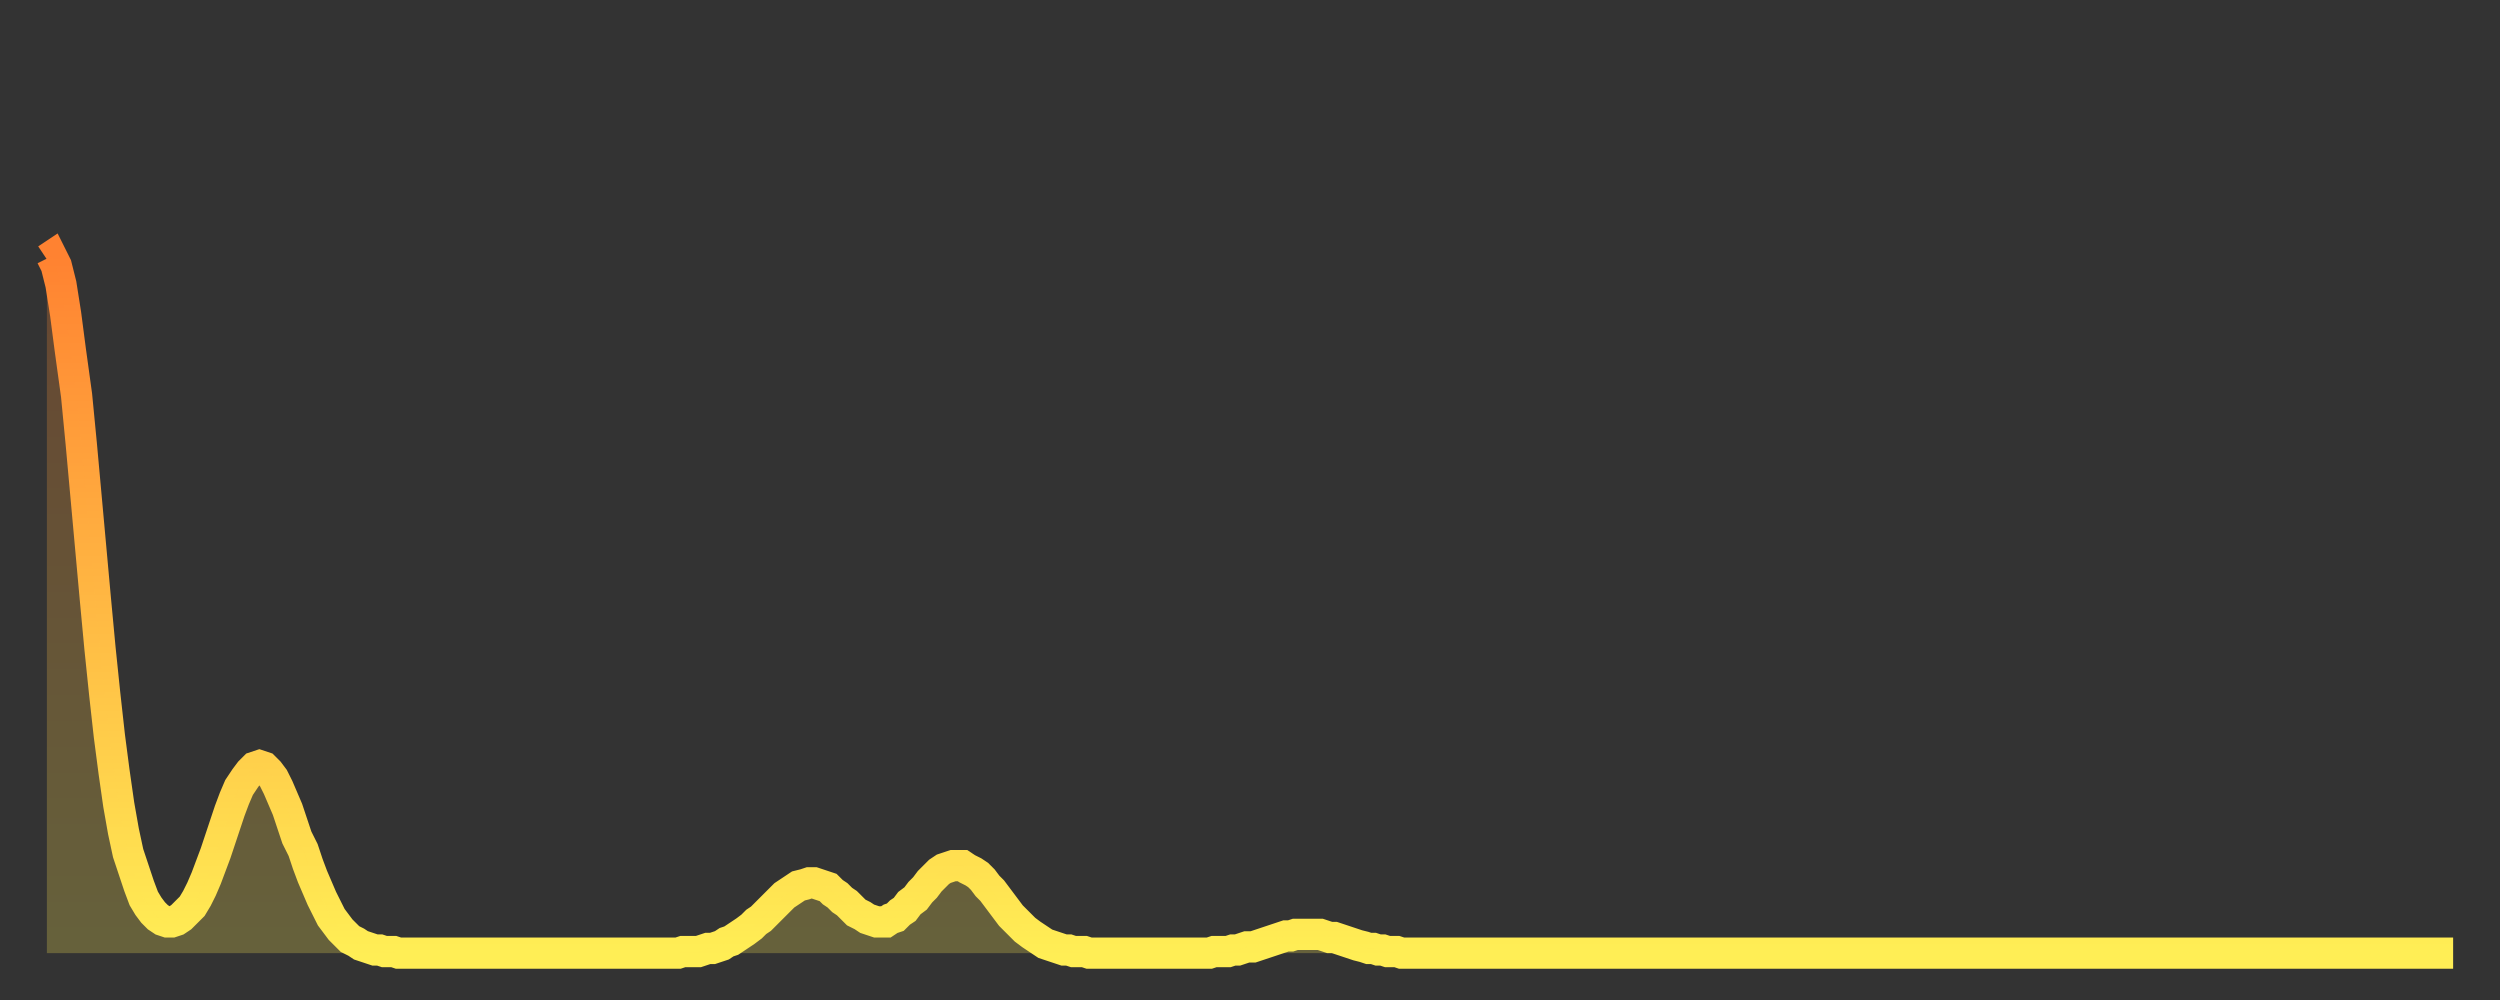 <?xml version="1.0" encoding="utf-8" ?>
<svg baseProfile="full" height="64" version="1.1" width="160" xmlns="http://www.w3.org/2000/svg" xmlns:ev="http://www.w3.org/2001/xml-events" xmlns:xlink="http://www.w3.org/1999/xlink"><rect width="100%" height="100%" fill="#333333" stroke="none"/><defs><linearGradient id="id8014" x1="0" x2="0" y1="0" y2="1"><stop offset="0%" stop-color="#ff8231" /><stop offset="50%" stop-color="#ffb843" /><stop offset="100%" stop-color="#ffee55" /></linearGradient></defs><g transform="translate(3,3)"><g><path d="M 0.0 13.6 0.3 13.4 0.6 14.0 0.9 15.2 1.2 17.1 1.5 19.4 1.9 22.3 2.2 25.4 2.5 28.7 2.8 32.0 3.1 35.3 3.4 38.5 3.7 41.4 4.0 44.1 4.3 46.4 4.6 48.5 4.9 50.2 5.2 51.6 5.6 52.8 5.9 53.7 6.2 54.5 6.5 55.0 6.8 55.4 7.1 55.7 7.4 55.9 7.7 56.0 8.0 56.0 8.3 55.9 8.6 55.7 8.9 55.4 9.3 55.0 9.6 54.5 9.9 53.9 10.2 53.2 10.5 52.4 10.8 51.6 11.1 50.7 11.4 49.8 11.7 48.9 12.0 48.1 12.3 47.4 12.7 46.8 13.0 46.4 13.3 46.1 13.6 46.0 13.9 46.1 14.2 46.4 14.5 46.8 14.8 47.4 15.1 48.1 15.4 48.8 15.7 49.7 16.0 50.6 16.4 51.4 16.7 52.3 17.0 53.1 17.3 53.8 17.6 54.5 17.9 55.1 18.2 55.7 18.5 56.1 18.8 56.5 19.1 56.8 19.4 57.1 19.8 57.3 20.1 57.5 20.4 57.6 20.7 57.7 21.0 57.8 21.3 57.8 21.6 57.9 21.9 57.9 22.2 57.9 22.5 58.0 22.8 58.0 23.1 58.0 23.5 58.0 23.8 58.0 24.1 58.0 24.4 58.0 24.7 58.0 25.0 58.0 25.3 58.0 25.6 58.0 25.9 58.0 26.2 58.0 26.5 58.0 26.8 58.0 27.2 58.0 27.5 58.0 27.8 58.0 28.1 58.0 28.4 58.0 28.7 58.0 29.0 58.0 29.3 58.0 29.6 58.0 29.9 58.0 30.2 58.0 30.6 58.0 30.9 58.0 31.2 58.0 31.5 58.0 31.8 58.0 32.1 58.0 32.4 58.0 32.7 58.0 33.0 58.0 33.3 58.0 33.6 58.0 33.9 58.0 34.3 58.0 34.6 58.0 34.9 58.0 35.2 58.0 35.5 58.0 35.8 58.0 36.1 58.0 36.4 58.0 36.7 58.0 37.0 58.0 37.3 58.0 37.7 58.0 38.0 58.0 38.3 58.0 38.6 58.0 38.9 58.0 39.2 58.0 39.5 58.0 39.8 58.0 40.1 58.0 40.4 58.0 40.7 57.9 41.0 57.9 41.4 57.9 41.7 57.9 42.0 57.8 42.3 57.7 42.6 57.7 42.9 57.6 43.2 57.5 43.5 57.3 43.8 57.2 44.1 57.0 44.4 56.8 44.7 56.6 45.1 56.3 45.4 56.0 45.7 55.8 46.0 55.5 46.3 55.2 46.6 54.9 46.9 54.6 47.2 54.3 47.5 54.1 47.8 53.9 48.1 53.7 48.5 53.6 48.8 53.5 49.1 53.5 49.4 53.6 49.7 53.7 50.0 53.8 50.3 54.1 50.6 54.3 50.9 54.6 51.2 54.8 51.5 55.1 51.8 55.4 52.2 55.6 52.5 55.8 52.8 55.9 53.1 56.0 53.4 56.0 53.7 56.0 54.0 55.8 54.3 55.7 54.6 55.4 54.9 55.2 55.2 54.8 55.6 54.5 55.9 54.1 56.2 53.8 56.5 53.4 56.8 53.1 57.1 52.8 57.4 52.6 57.7 52.5 58.0 52.4 58.3 52.4 58.6 52.4 58.9 52.6 59.3 52.8 59.6 53.0 59.9 53.3 60.2 53.7 60.5 54.0 60.8 54.4 61.1 54.8 61.4 55.2 61.7 55.6 62.0 55.9 62.3 56.2 62.6 56.5 63.0 56.8 63.3 57.0 63.6 57.2 63.9 57.4 64.2 57.5 64.5 57.6 64.8 57.7 65.1 57.8 65.4 57.8 65.7 57.9 66.0 57.9 66.4 57.9 66.7 58.0 67.0 58.0 67.3 58.0 67.6 58.0 67.9 58.0 68.2 58.0 68.5 58.0 68.8 58.0 69.1 58.0 69.4 58.0 69.7 58.0 70.1 58.0 70.4 58.0 70.7 58.0 71.0 58.0 71.3 58.0 71.6 58.0 71.9 58.0 72.2 58.0 72.5 58.0 72.8 58.0 73.1 58.0 73.5 58.0 73.8 58.0 74.1 58.0 74.4 58.0 74.7 57.9 75.0 57.9 75.3 57.9 75.6 57.9 75.9 57.8 76.2 57.8 76.5 57.7 76.8 57.6 77.2 57.6 77.5 57.5 77.8 57.4 78.1 57.3 78.4 57.2 78.7 57.1 79.0 57.0 79.3 56.9 79.6 56.9 79.9 56.8 80.2 56.8 80.5 56.8 80.9 56.8 81.2 56.8 81.5 56.8 81.8 56.9 82.1 57.0 82.4 57.0 82.7 57.1 83.0 57.2 83.3 57.3 83.6 57.4 83.9 57.5 84.3 57.6 84.6 57.7 84.9 57.7 85.2 57.8 85.5 57.8 85.8 57.9 86.1 57.9 86.4 57.9 86.7 58.0 87.0 58.0 87.3 58.0 87.6 58.0 88.0 58.0 88.3 58.0 88.6 58.0 88.9 58.0 89.2 58.0 89.5 58.0 89.8 58.0 90.1 58.0 90.4 58.0 90.7 58.0 91.0 58.0 91.4 58.0 91.7 58.0 92.0 58.0 92.3 58.0 92.6 58.0 92.9 58.0 93.2 58.0 93.5 58.0 93.8 58.0 94.1 58.0 94.4 58.0 94.7 58.0 95.1 58.0 95.4 58.0 95.7 58.0 96.0 58.0 96.3 58.0 96.6 58.0 96.9 58.0 97.2 58.0 97.5 58.0 97.8 58.0 98.1 58.0 98.4 58.0 98.8 58.0 99.1 58.0 99.4 58.0 99.7 58.0 100.0 58.0 100.3 58.0 100.6 58.0 100.9 58.0 101.2 58.0 101.5 58.0 101.8 58.0 102.2 58.0 102.5 58.0 102.8 58.0 103.1 58.0 103.4 58.0 103.7 58.0 104.0 58.0 104.3 58.0 104.6 58.0 104.9 58.0 105.2 58.0 105.5 58.0 105.9 58.0 106.2 58.0 106.5 58.0 106.8 58.0 107.1 58.0 107.4 58.0 107.7 58.0 108.0 58.0 108.3 58.0 108.6 58.0 108.9 58.0 109.3 58.0 109.6 58.0 109.9 58.0 110.2 58.0 110.5 58.0 110.8 58.0 111.1 58.0 111.4 58.0 111.7 58.0 112.0 58.0 112.3 58.0 112.6 58.0 113.0 58.0 113.3 58.0 113.6 58.0 113.9 58.0 114.2 58.0 114.5 58.0 114.8 58.0 115.1 58.0 115.4 58.0 115.7 58.0 116.0 58.0 116.3 58.0 116.7 58.0 117.0 58.0 117.3 58.0 117.6 58.0 117.9 58.0 118.2 58.0 118.5 58.0 118.8 58.0 119.1 58.0 119.4 58.0 119.7 58.0 120.1 58.0 120.4 58.0 120.7 58.0 121.0 58.0 121.3 58.0 121.6 58.0 121.9 58.0 122.2 58.0 122.5 58.0 122.8 58.0 123.1 58.0 123.4 58.0 123.8 58.0 124.1 58.0 124.4 58.0 124.7 58.0 125.0 58.0 125.3 58.0 125.6 58.0 125.9 58.0 126.2 58.0 126.5 58.0 126.8 58.0 127.2 58.0 127.5 58.0 127.8 58.0 128.1 58.0 128.4 58.0 128.7 58.0 129.0 58.0 129.3 58.0 129.6 58.0 129.9 58.0 130.2 58.0 130.5 58.0 130.9 58.0 131.2 58.0 131.5 58.0 131.8 58.0 132.1 58.0 132.4 58.0 132.7 58.0 133.0 58.0 133.3 58.0 133.6 58.0 133.9 58.0 134.2 58.0 134.6 58.0 134.9 58.0 135.2 58.0 135.5 58.0 135.8 58.0 136.1 58.0 136.4 58.0 136.7 58.0 137.0 58.0 137.3 58.0 137.6 58.0 138.0 58.0 138.3 58.0 138.6 58.0 138.9 58.0 139.2 58.0 139.5 58.0 139.8 58.0 140.1 58.0 140.4 58.0 140.7 58.0 141.0 58.0 141.3 58.0 141.7 58.0 142.0 58.0 142.3 58.0 142.6 58.0 142.9 58.0 143.2 58.0 143.5 58.0 143.8 58.0 144.1 58.0 144.4 58.0 144.7 58.0 145.1 58.0 145.4 58.0 145.7 58.0 146.0 58.0 146.3 58.0 146.6 58.0 146.9 58.0 147.2 58.0 147.5 58.0 147.8 58.0 148.1 58.0 148.4 58.0 148.8 58.0 149.1 58.0 149.4 58.0 149.7 58.0 150.0 58.0 150.3 58.0 150.6 58.0 150.9 58.0 151.2 58.0 151.5 58.0 151.8 58.0 152.1 58.0 152.5 58.0 152.8 58.0 153.1 58.0 153.4 58.0 153.7 58.0 154.0 58.0" fill="none" id="graph-curve" opacity="1" stroke="url(#id8014)" stroke-width="2" /><path d="M 0 58 L 0.0 13.6 0.3 13.4 0.6 14.0 0.9 15.2 1.2 17.1 1.5 19.4 1.9 22.3 2.2 25.4 2.5 28.7 2.8 32.0 3.1 35.3 3.4 38.5 3.7 41.4 4.0 44.1 4.3 46.4 4.6 48.5 4.9 50.2 5.2 51.6 5.6 52.8 5.9 53.7 6.2 54.5 6.5 55.0 6.8 55.4 7.1 55.7 7.4 55.9 7.7 56.0 8.0 56.0 8.3 55.9 8.6 55.7 8.9 55.4 9.3 55.0 9.6 54.5 9.9 53.9 10.2 53.2 10.5 52.4 10.8 51.6 11.1 50.7 11.4 49.8 11.7 48.9 12.0 48.1 12.3 47.4 12.7 46.8 13.0 46.4 13.3 46.1 13.6 46.0 13.9 46.1 14.2 46.4 14.5 46.8 14.8 47.4 15.1 48.1 15.4 48.8 15.7 49.7 16.0 50.6 16.4 51.4 16.7 52.3 17.0 53.1 17.3 53.8 17.6 54.5 17.9 55.1 18.2 55.7 18.5 56.1 18.8 56.5 19.1 56.8 19.4 57.1 19.8 57.3 20.1 57.5 20.4 57.6 20.7 57.7 21.0 57.8 21.3 57.8 21.6 57.9 21.9 57.9 22.2 57.9 22.5 58.0 22.8 58.0 23.1 58.0 23.5 58.0 23.8 58.0 24.1 58.0 24.4 58.0 24.7 58.0 25.0 58.0 25.3 58.0 25.6 58.0 25.9 58.0 26.2 58.0 26.5 58.0 26.8 58.0 27.2 58.0 27.5 58.0 27.8 58.0 28.1 58.0 28.4 58.0 28.7 58.0 29.0 58.0 29.3 58.0 29.6 58.0 29.9 58.0 30.2 58.0 30.6 58.0 30.9 58.0 31.2 58.0 31.5 58.0 31.8 58.0 32.1 58.0 32.4 58.0 32.7 58.0 33.0 58.0 33.3 58.0 33.6 58.0 33.9 58.0 34.3 58.0 34.6 58.0 34.9 58.0 35.2 58.0 35.5 58.0 35.8 58.0 36.1 58.0 36.4 58.0 36.7 58.0 37.0 58.0 37.3 58.0 37.7 58.0 38.0 58.0 38.3 58.0 38.6 58.0 38.9 58.0 39.2 58.0 39.5 58.0 39.8 58.0 40.1 58.0 40.4 58.0 40.7 57.9 41.0 57.9 41.4 57.9 41.7 57.9 42.0 57.8 42.3 57.7 42.6 57.7 42.9 57.6 43.2 57.5 43.5 57.3 43.8 57.2 44.1 57.0 44.4 56.8 44.7 56.6 45.1 56.3 45.4 56.0 45.7 55.8 46.0 55.5 46.3 55.2 46.6 54.9 46.9 54.6 47.2 54.3 47.5 54.1 47.8 53.9 48.1 53.7 48.5 53.6 48.8 53.5 49.1 53.5 49.4 53.6 49.7 53.7 50.0 53.8 50.3 54.1 50.6 54.3 50.9 54.6 51.2 54.8 51.5 55.1 51.8 55.4 52.2 55.6 52.5 55.8 52.8 55.9 53.1 56.0 53.4 56.0 53.7 56.0 54.0 55.8 54.3 55.7 54.6 55.4 54.9 55.2 55.2 54.8 55.6 54.5 55.9 54.1 56.2 53.8 56.5 53.4 56.8 53.1 57.1 52.8 57.4 52.6 57.7 52.5 58.0 52.4 58.3 52.4 58.6 52.4 58.9 52.6 59.3 52.8 59.6 53.0 59.9 53.3 60.2 53.7 60.5 54.0 60.8 54.4 61.1 54.8 61.4 55.2 61.7 55.6 62.0 55.9 62.3 56.2 62.6 56.5 63.0 56.8 63.3 57.0 63.6 57.2 63.9 57.4 64.2 57.5 64.5 57.6 64.8 57.7 65.1 57.8 65.4 57.8 65.7 57.9 66.0 57.9 66.4 57.9 66.7 58.0 67.0 58.0 67.3 58.0 67.6 58.0 67.9 58.0 68.2 58.0 68.5 58.0 68.8 58.0 69.1 58.0 69.4 58.0 69.7 58.0 70.1 58.0 70.4 58.0 70.7 58.0 71.0 58.0 71.3 58.0 71.6 58.0 71.9 58.0 72.2 58.0 72.5 58.0 72.8 58.0 73.1 58.0 73.5 58.0 73.8 58.0 74.1 58.0 74.4 58.0 74.7 57.9 75.0 57.9 75.3 57.9 75.6 57.9 75.9 57.8 76.2 57.8 76.5 57.7 76.8 57.6 77.2 57.6 77.5 57.5 77.8 57.4 78.1 57.3 78.4 57.2 78.7 57.1 79.0 57.0 79.3 56.9 79.6 56.9 79.9 56.8 80.2 56.8 80.5 56.8 80.9 56.8 81.2 56.8 81.5 56.8 81.8 56.9 82.1 57.0 82.4 57.0 82.7 57.1 83.0 57.2 83.3 57.3 83.6 57.4 83.9 57.5 84.3 57.6 84.6 57.7 84.9 57.7 85.2 57.8 85.5 57.8 85.8 57.9 86.1 57.9 86.4 57.9 86.7 58.0 87.0 58.0 87.3 58.0 87.6 58.0 88.0 58.0 88.3 58.0 88.6 58.0 88.9 58.0 89.2 58.0 89.5 58.0 89.8 58.0 90.1 58.0 90.4 58.0 90.7 58.0 91.0 58.0 91.4 58.0 91.7 58.0 92.0 58.0 92.3 58.0 92.6 58.0 92.9 58.0 93.2 58.0 93.5 58.0 93.8 58.0 94.1 58.0 94.4 58.0 94.7 58.0 95.1 58.0 95.4 58.0 95.7 58.0 96.0 58.0 96.3 58.0 96.6 58.0 96.9 58.0 97.2 58.0 97.5 58.0 97.8 58.0 98.1 58.0 98.4 58.0 98.8 58.0 99.1 58.0 99.4 58.0 99.7 58.0 100.0 58.0 100.3 58.0 100.6 58.0 100.9 58.0 101.2 58.0 101.5 58.0 101.8 58.0 102.2 58.0 102.5 58.0 102.8 58.0 103.1 58.0 103.4 58.0 103.7 58.0 104.0 58.0 104.3 58.0 104.6 58.0 104.9 58.0 105.2 58.0 105.5 58.0 105.9 58.0 106.2 58.0 106.5 58.0 106.8 58.0 107.1 58.0 107.4 58.0 107.7 58.0 108.0 58.0 108.3 58.0 108.6 58.0 108.9 58.0 109.3 58.0 109.6 58.0 109.9 58.0 110.2 58.0 110.5 58.0 110.8 58.0 111.1 58.0 111.4 58.0 111.7 58.0 112.0 58.0 112.3 58.0 112.6 58.0 113.0 58.0 113.3 58.0 113.6 58.0 113.9 58.0 114.2 58.0 114.5 58.0 114.8 58.0 115.1 58.0 115.4 58.0 115.7 58.0 116.0 58.0 116.3 58.0 116.7 58.0 117.0 58.0 117.3 58.0 117.6 58.0 117.9 58.0 118.2 58.0 118.5 58.0 118.8 58.0 119.1 58.0 119.4 58.0 119.7 58.0 120.1 58.0 120.4 58.0 120.7 58.0 121.0 58.0 121.3 58.0 121.6 58.0 121.9 58.0 122.2 58.0 122.5 58.0 122.8 58.0 123.1 58.0 123.4 58.0 123.8 58.0 124.1 58.0 124.4 58.0 124.7 58.0 125.0 58.0 125.3 58.0 125.6 58.0 125.9 58.0 126.2 58.0 126.5 58.0 126.8 58.0 127.2 58.0 127.5 58.0 127.8 58.0 128.1 58.0 128.4 58.0 128.7 58.0 129.0 58.0 129.3 58.0 129.6 58.0 129.9 58.0 130.2 58.0 130.5 58.0 130.9 58.0 131.2 58.0 131.5 58.0 131.8 58.0 132.1 58.0 132.4 58.0 132.7 58.0 133.0 58.0 133.3 58.0 133.6 58.0 133.9 58.0 134.2 58.0 134.6 58.0 134.9 58.0 135.2 58.0 135.5 58.0 135.8 58.0 136.1 58.0 136.4 58.0 136.7 58.0 137.0 58.0 137.3 58.0 137.6 58.0 138.0 58.0 138.3 58.0 138.6 58.0 138.9 58.0 139.2 58.0 139.5 58.0 139.8 58.0 140.1 58.0 140.4 58.0 140.7 58.0 141.0 58.0 141.3 58.0 141.7 58.0 142.0 58.0 142.3 58.0 142.6 58.0 142.9 58.0 143.2 58.0 143.5 58.0 143.8 58.0 144.1 58.0 144.4 58.0 144.7 58.0 145.1 58.0 145.4 58.0 145.7 58.0 146.0 58.0 146.3 58.0 146.6 58.0 146.9 58.0 147.2 58.0 147.5 58.0 147.8 58.0 148.1 58.0 148.4 58.0 148.8 58.0 149.1 58.0 149.4 58.0 149.7 58.0 150.0 58.0 150.3 58.0 150.6 58.0 150.9 58.0 151.2 58.0 151.5 58.0 151.8 58.0 152.1 58.0 152.5 58.0 152.8 58.0 153.1 58.0 153.4 58.0 153.7 58.0 154.0 58.0 154 58" fill="url(#id8014)" fill-opacity=".25" id="graph-shadow" /></g></g></svg>